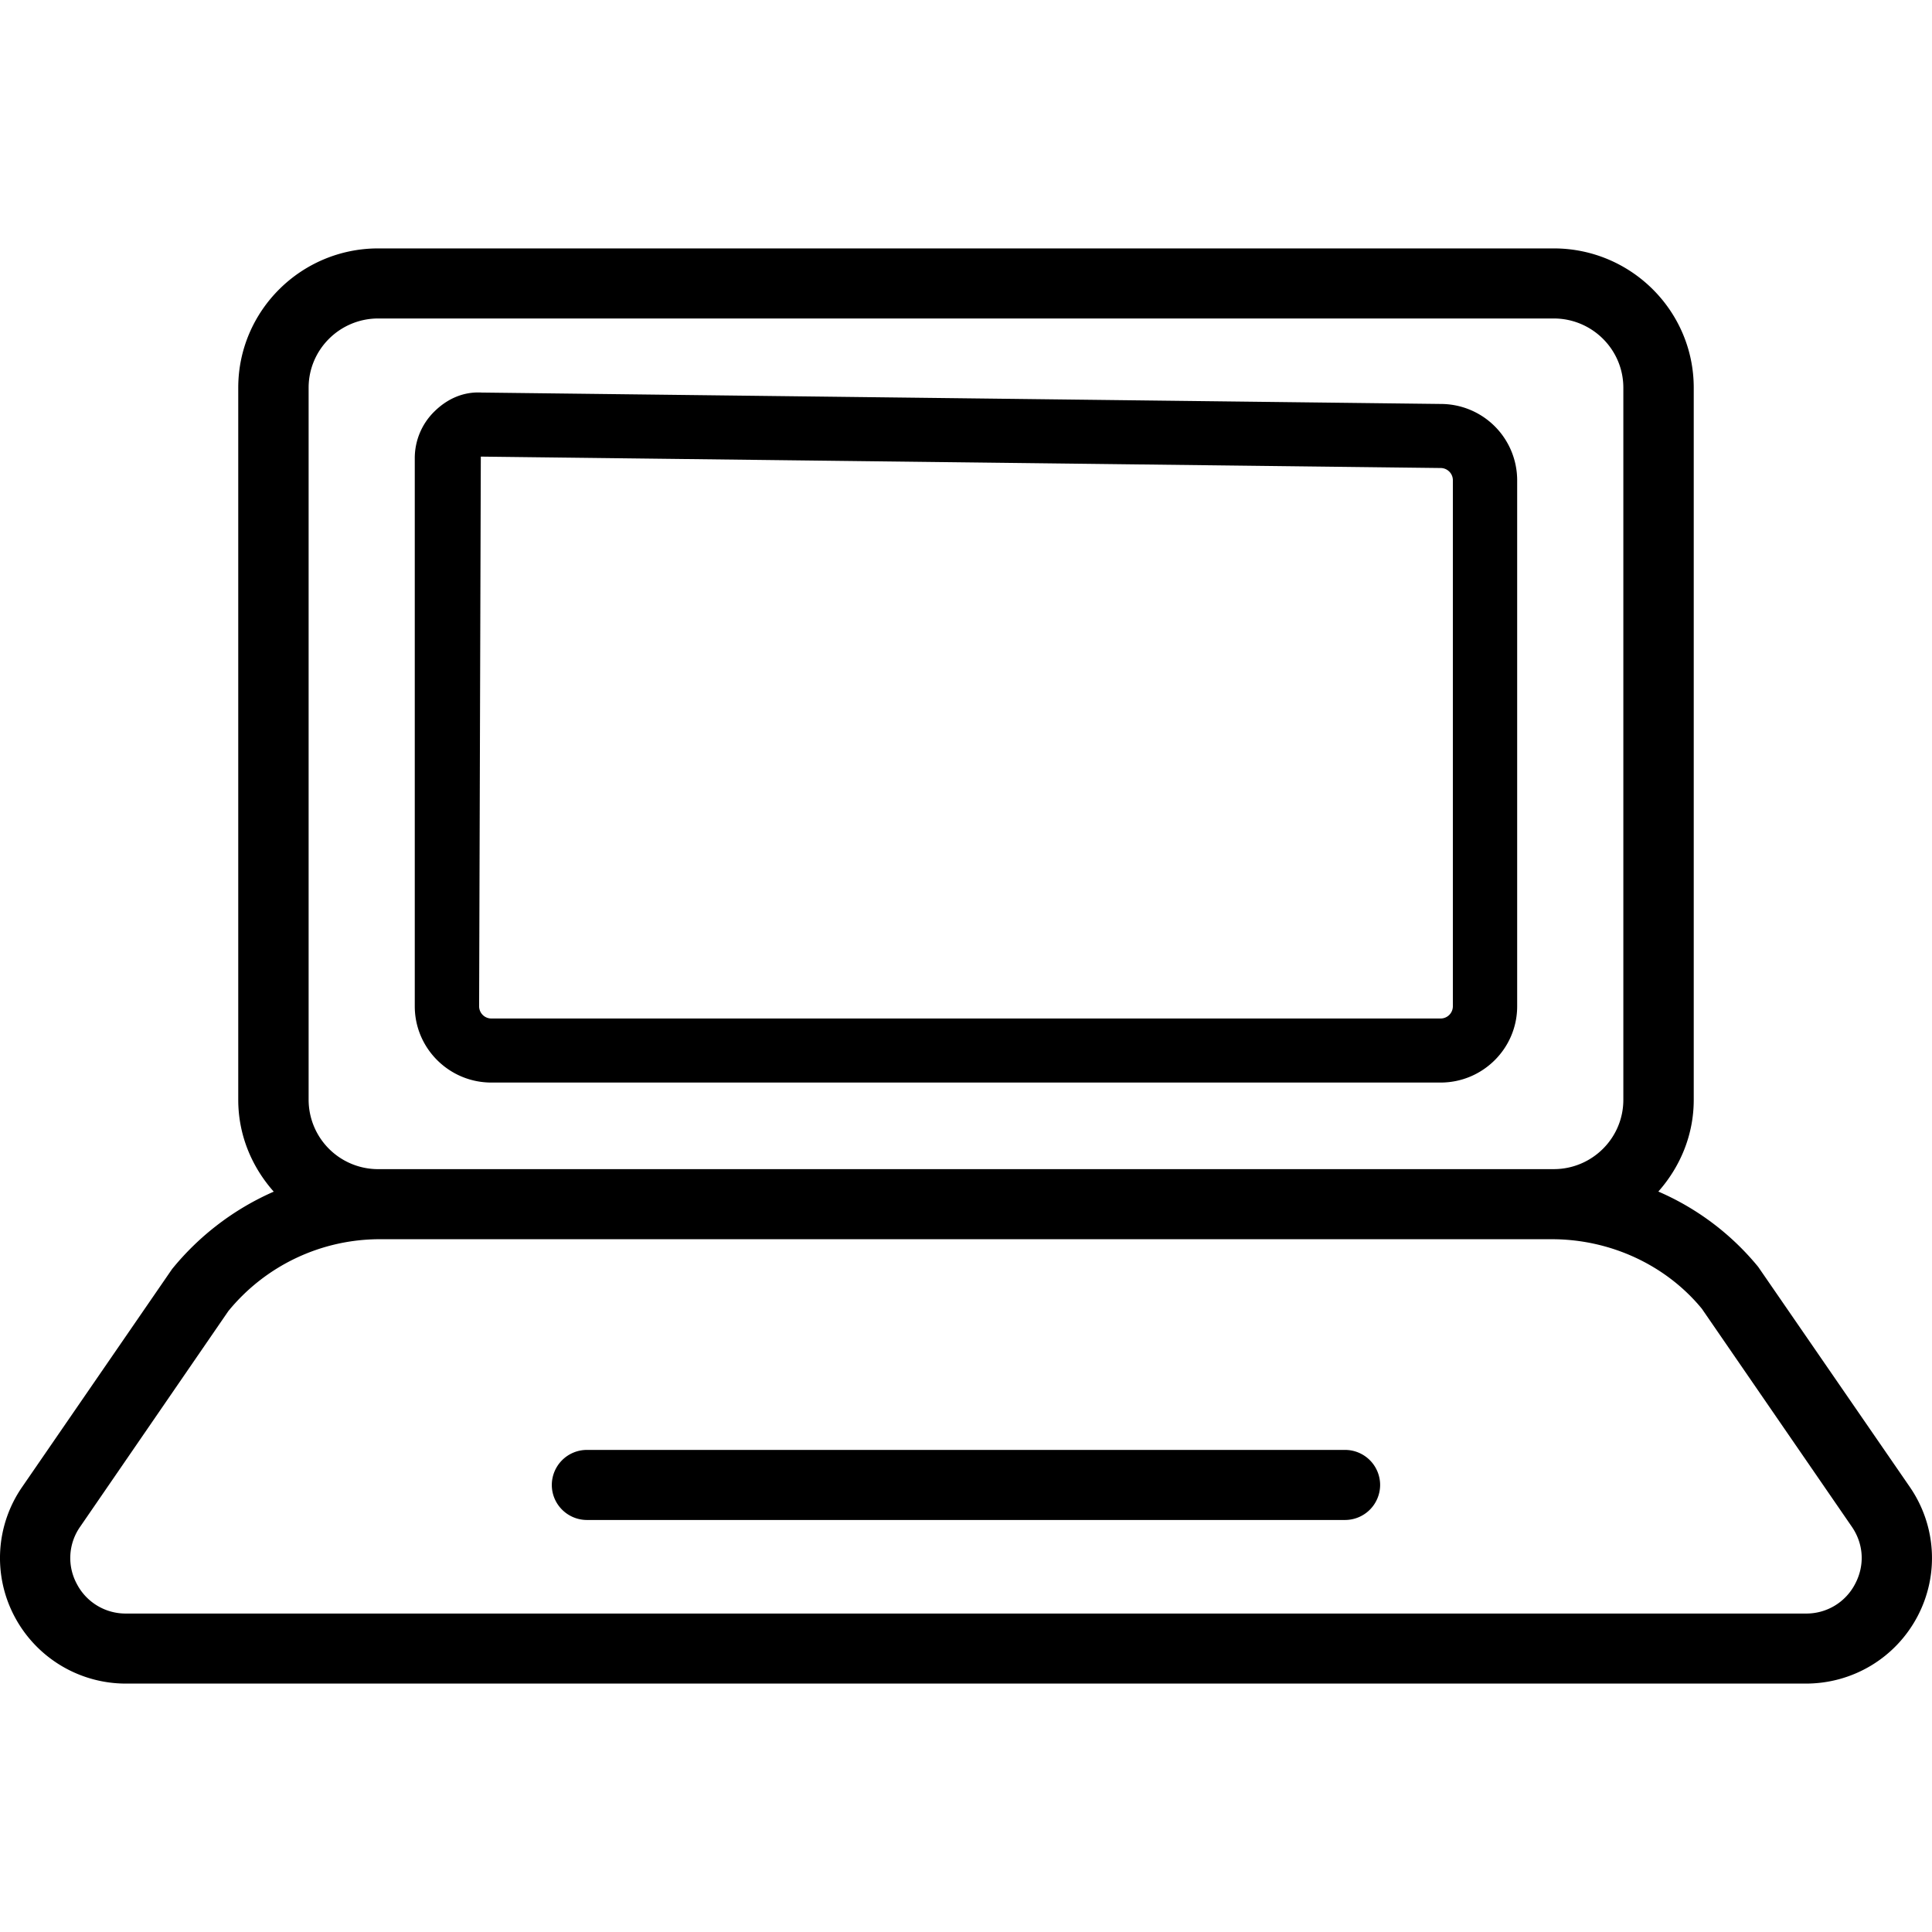 <svg preserveAspectRatio="xMidYMid meet" data-bbox="47.501 61 105 77.999" viewBox="47.501 61 105 77.999" height="200" width="200" xmlns="http://www.w3.org/2000/svg" data-type="color" role="presentation" aria-hidden="true" aria-label=""><defs><style>#comp-l5cdk1h6 svg [data-color="1"] {fill: #000000;}</style></defs>
    <g>
        <path d="M125.814 69.454l-52.14-.62c-1.006-.057-1.878.352-2.565 1.029a3.544 3.544 0 0 0-1.066 2.544v29.782c0 2.286 1.868 4.145 4.163 4.145h51.587c2.296 0 4.163-1.859 4.163-4.145v-28.59a4.152 4.152 0 0 0-4.142-4.145zm.647 32.735a.666.666 0 0 1-.667.664H74.207a.666.666 0 0 1-.667-.664l.092-29.874 52.162.62c.369 0 .667.298.667.664v28.59z" fill="#000000" data-color="1"></path>
        <path d="M151.3 128.32l-8.247-11.972a14.406 14.406 0 0 0-5.425-4.09c1.182-1.335 1.924-3.067 1.924-4.984V68.571c0-4.175-3.411-7.571-7.607-7.571H68.056c-4.196 0-7.607 3.396-7.607 7.571v38.702c0 1.92.743 3.654 1.929 4.99a14.742 14.742 0 0 0-5.527 4.21l-8.15 11.846a6.79 6.79 0 0 0-.408 7.038 6.844 6.844 0 0 0 6.063 3.642h91.289c2.55 0 4.871-1.393 6.061-3.639s1.033-4.943-.406-7.04zm-83.244-17.28a3.776 3.776 0 0 1-3.782-3.766V68.571c0-2.075 1.696-3.763 3.782-3.763h63.888c2.087 0 3.782 1.688 3.782 3.763v38.702c0 2.078-1.696 3.766-3.782 3.766H68.056zm80.266 22.543a2.979 2.979 0 0 1-2.677 1.609H54.356a2.986 2.986 0 0 1-2.679-1.609 2.958 2.958 0 0 1 .182-3.111l8.053-11.719a10.627 10.627 0 0 1 8.257-3.905h63.664c3.217 0 6.225 1.423 8.16 3.778l8.15 11.846c.647.939.714 2.104.179 3.111z" fill="#000000" data-color="1"></path>
        <path d="M120.597 126.299H79.403a1.908 1.908 0 0 0-1.912 1.904c0 1.051.857 1.904 1.912 1.904h41.193a1.908 1.908 0 0 0 1.912-1.904 1.907 1.907 0 0 0-1.911-1.904z" fill="#000000" data-color="1"></path>
    </g>
</svg>